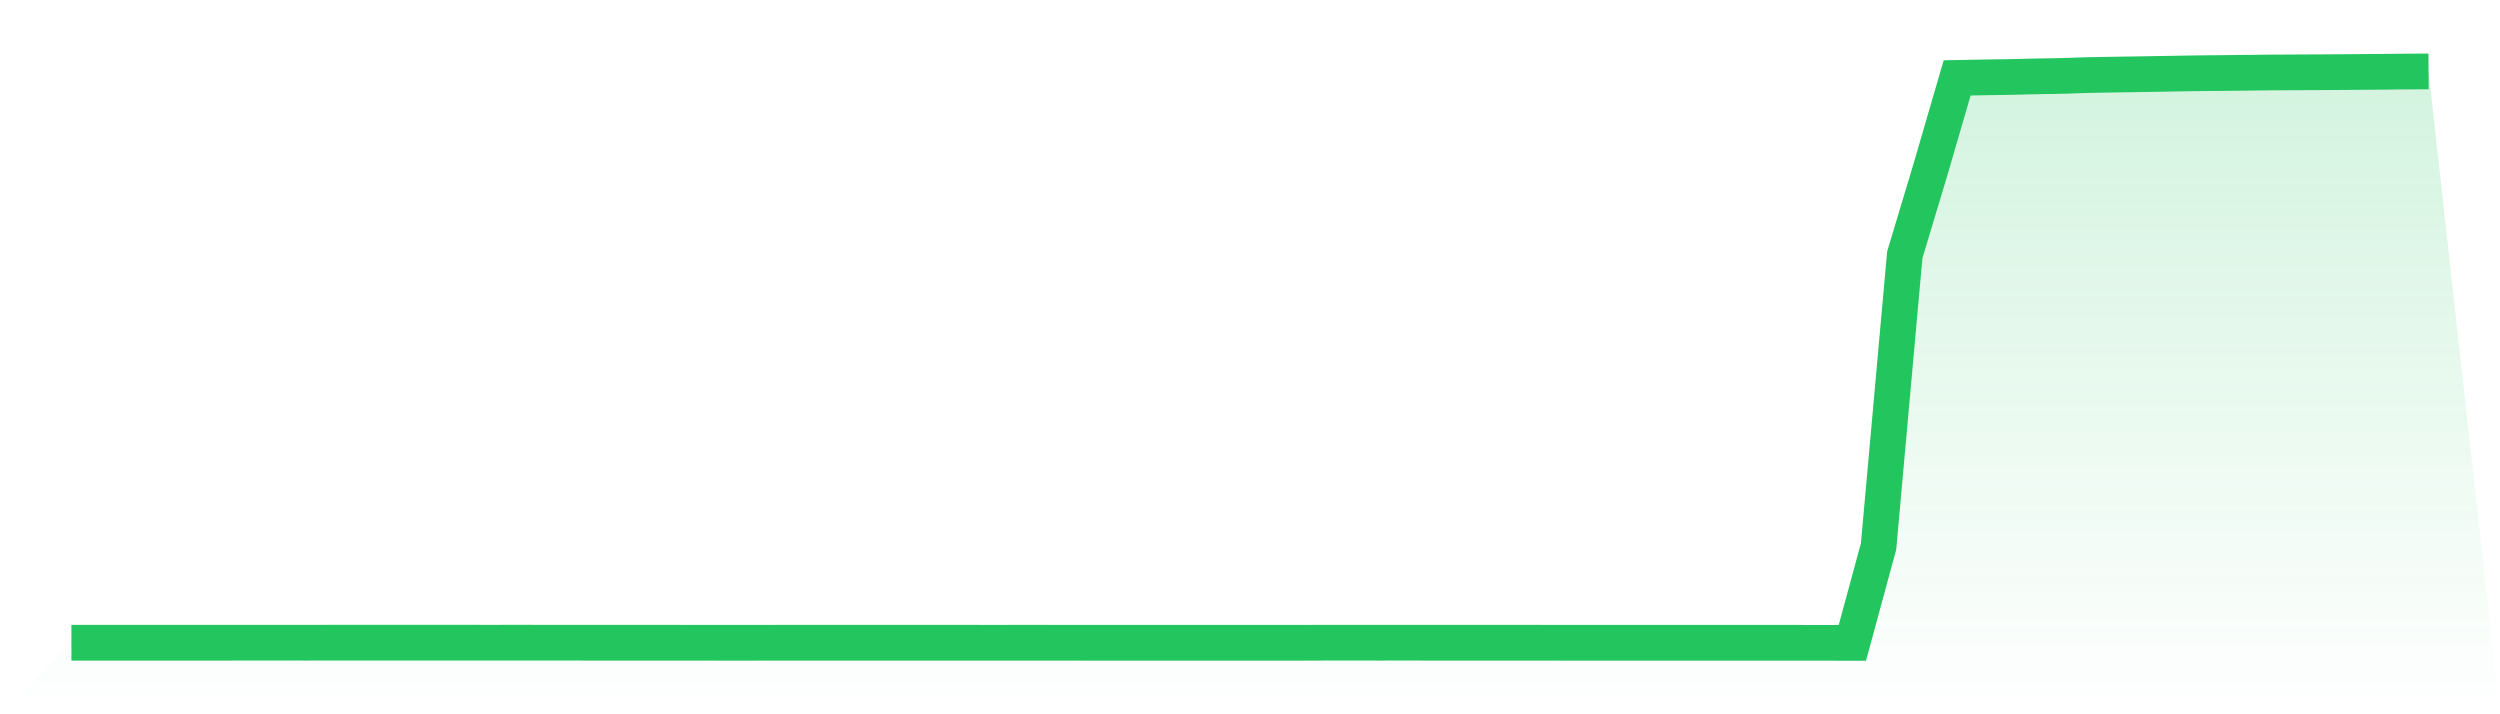 <svg viewBox="0 0 140 40" xmlns="http://www.w3.org/2000/svg">
<defs>
<linearGradient id="gradient" x1="0" x2="0" y1="0" y2="1">
<stop offset="0%" stop-color="#22c55e" stop-opacity="0.2"/>
<stop offset="100%" stop-color="#22c55e" stop-opacity="0"/>
</linearGradient>
</defs>
<path d="M4,35.994 L4,35.994 L5.467,35.993 L6.933,35.992 L8.4,35.992 L9.867,35.992 L11.333,35.992 L12.8,35.992 L14.267,35.991 L15.733,35.991 L17.2,35.992 L18.667,35.99 L20.133,35.99 L21.6,35.99 L23.067,35.99 L24.533,35.989 L26,35.99 L27.467,35.991 L28.933,35.99 L30.4,35.991 L31.867,35.991 L33.333,35.993 L34.8,35.993 L36.267,35.994 L37.733,35.994 L39.2,35.995 L40.667,35.996 L42.133,35.996 L43.6,35.994 L45.067,35.994 L46.533,35.994 L48,35.993 L49.467,35.994 L50.933,35.994 L52.4,35.994 L53.867,35.993 L55.333,35.995 L56.8,35.994 L58.267,35.994 L59.733,35.995 L61.2,35.996 L62.667,35.997 L64.133,35.997 L65.6,35.996 L67.067,35.997 L68.533,35.997 L70,35.996 L71.467,35.997 L72.933,35.996 L74.4,35.991 L75.867,35.991 L77.333,35.992 L78.8,35.991 L80.267,35.993 L81.733,35.992 L83.2,35.994 L84.667,35.994 L86.133,35.994 L87.6,35.996 L89.067,35.996 L90.533,35.998 L92,35.997 L93.467,35.997 L94.933,35.998 L96.4,35.997 L97.867,35.997 L99.333,35.998 L100.8,35.998 L102.267,35.999 L103.733,36 L105.2,30.599 L106.667,14.274 L108.133,9.401 L109.6,4.362 L111.067,4.334 L112.533,4.312 L114,4.277 L115.467,4.253 L116.933,4.203 L118.4,4.178 L119.867,4.156 L121.333,4.131 L122.8,4.106 L124.267,4.091 L125.733,4.076 L127.2,4.059 L128.667,4.051 L130.133,4.045 L131.6,4.034 L133.067,4.023 L134.533,4.008 L136,4 L140,40 L0,40 z" fill="url(#gradient)"/>
<path d="M4,35.994 L4,35.994 L5.467,35.993 L6.933,35.992 L8.4,35.992 L9.867,35.992 L11.333,35.992 L12.8,35.992 L14.267,35.991 L15.733,35.991 L17.2,35.992 L18.667,35.99 L20.133,35.99 L21.6,35.99 L23.067,35.99 L24.533,35.989 L26,35.99 L27.467,35.991 L28.933,35.99 L30.4,35.991 L31.867,35.991 L33.333,35.993 L34.8,35.993 L36.267,35.994 L37.733,35.994 L39.2,35.995 L40.667,35.996 L42.133,35.996 L43.6,35.994 L45.067,35.994 L46.533,35.994 L48,35.993 L49.467,35.994 L50.933,35.994 L52.4,35.994 L53.867,35.993 L55.333,35.995 L56.8,35.994 L58.267,35.994 L59.733,35.995 L61.2,35.996 L62.667,35.997 L64.133,35.997 L65.6,35.996 L67.067,35.997 L68.533,35.997 L70,35.996 L71.467,35.997 L72.933,35.996 L74.4,35.991 L75.867,35.991 L77.333,35.992 L78.8,35.991 L80.267,35.993 L81.733,35.992 L83.2,35.994 L84.667,35.994 L86.133,35.994 L87.6,35.996 L89.067,35.996 L90.533,35.998 L92,35.997 L93.467,35.997 L94.933,35.998 L96.4,35.997 L97.867,35.997 L99.333,35.998 L100.8,35.998 L102.267,35.999 L103.733,36 L105.2,30.599 L106.667,14.274 L108.133,9.401 L109.6,4.362 L111.067,4.334 L112.533,4.312 L114,4.277 L115.467,4.253 L116.933,4.203 L118.4,4.178 L119.867,4.156 L121.333,4.131 L122.8,4.106 L124.267,4.091 L125.733,4.076 L127.2,4.059 L128.667,4.051 L130.133,4.045 L131.6,4.034 L133.067,4.023 L134.533,4.008 L136,4" fill="none" stroke="#22c55e" stroke-width="2"/>
</svg>